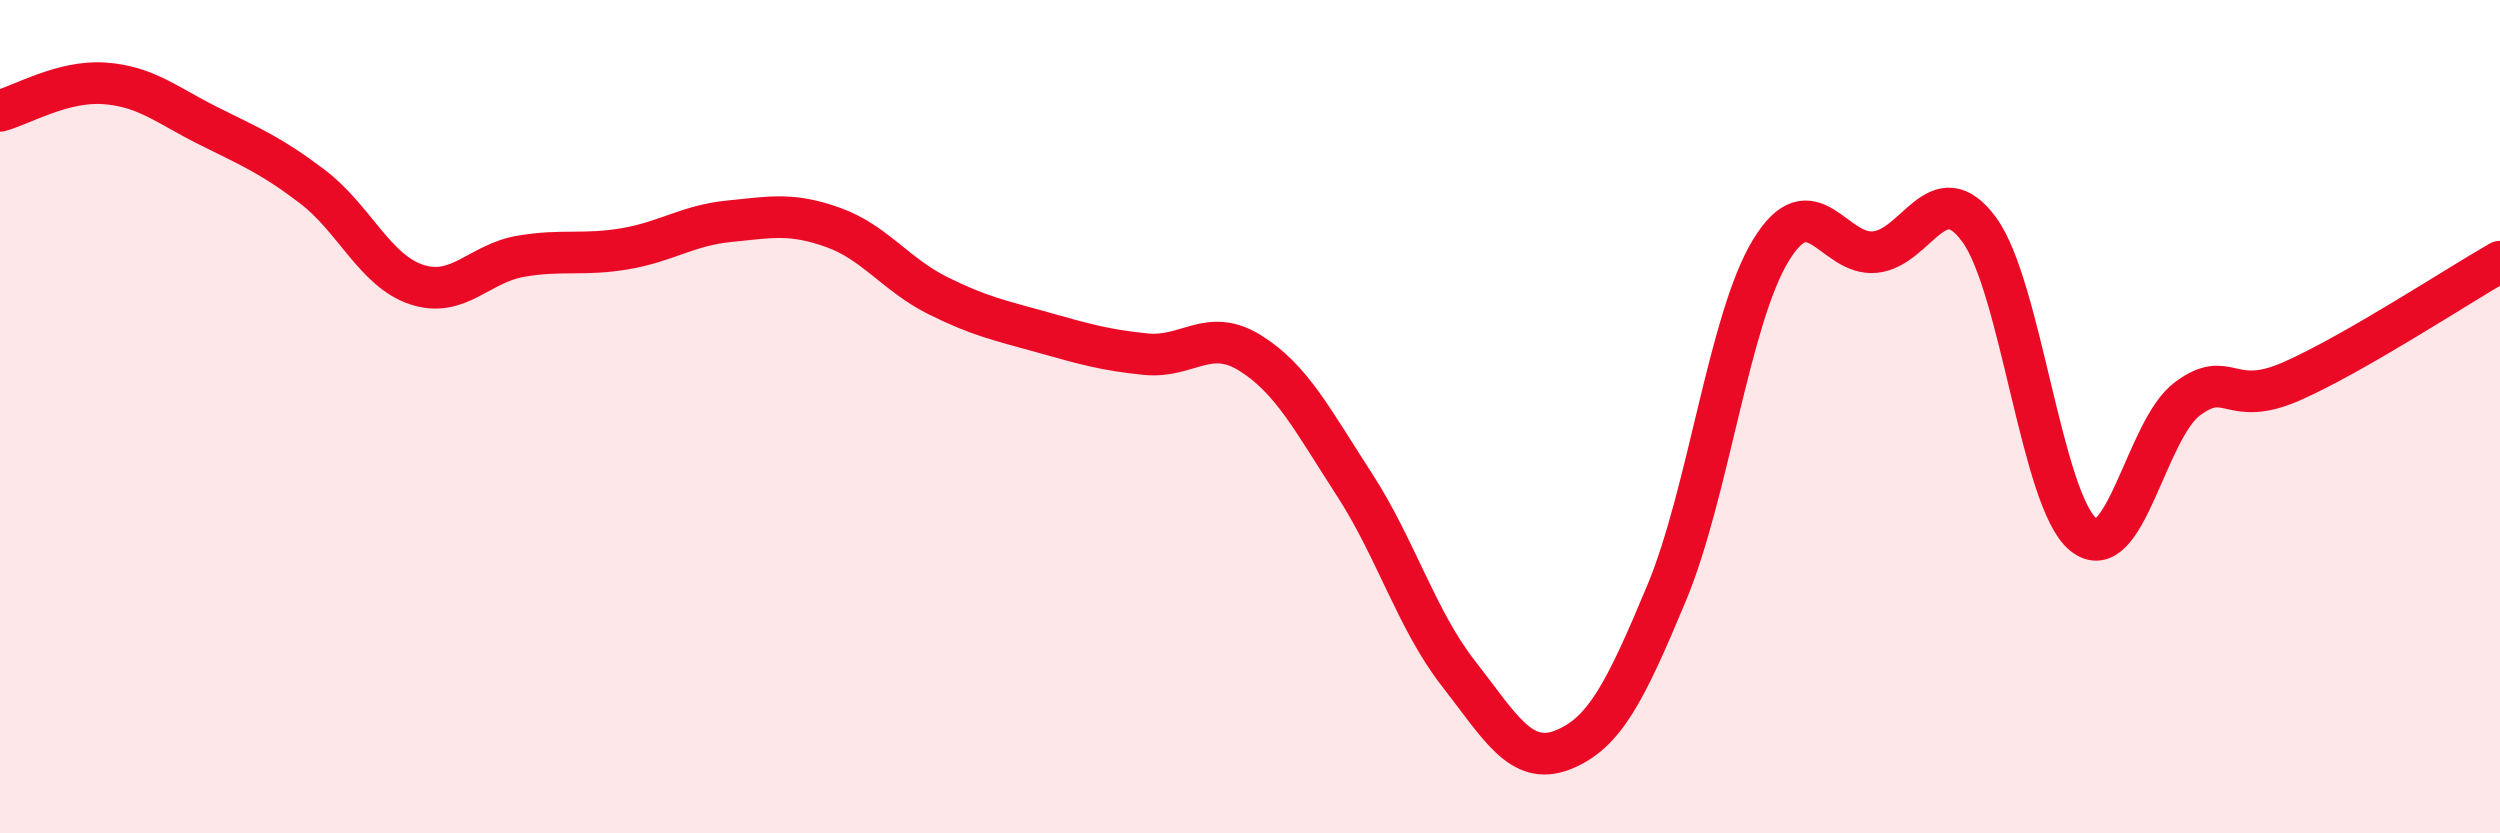 
    <svg width="60" height="20" viewBox="0 0 60 20" xmlns="http://www.w3.org/2000/svg">
      <path
        d="M 0,2.66 C 0.5,2.53 1.5,1.93 2.5,2 C 3.5,2.07 4,2.52 5,3.02 C 6,3.52 6.5,3.72 7.5,4.48 C 8.5,5.24 9,6.5 10,6.83 C 11,7.16 11.5,6.32 12.5,6.15 C 13.5,5.98 14,6.14 15,5.97 C 16,5.8 16.5,5.41 17.5,5.31 C 18.5,5.21 19,5.1 20,5.46 C 21,5.82 21.5,6.59 22.5,7.09 C 23.5,7.59 24,7.69 25,7.97 C 26,8.25 26.5,8.4 27.5,8.5 C 28.5,8.6 29,7.85 30,8.47 C 31,9.09 31.5,10.08 32.5,11.62 C 33.5,13.16 34,14.88 35,16.16 C 36,17.44 36.5,18.39 37.5,18 C 38.5,17.61 39,16.63 40,14.23 C 41,11.83 41.5,7.65 42.5,6.01 C 43.5,4.37 44,6.15 45,6.05 C 46,5.95 46.5,4.15 47.5,5.51 C 48.5,6.87 49,12.02 50,12.83 C 51,13.64 51.5,10.31 52.5,9.57 C 53.5,8.83 53.5,9.81 55,9.15 C 56.5,8.49 59,6.85 60,6.28L60 20L0 20Z"
        fill="#EB0A25"
        opacity="0.1"
        stroke-linecap="round"
        stroke-linejoin="round"
      />
      <path
        d="M 0,2.66 C 0.5,2.53 1.5,1.93 2.5,2 C 3.5,2.07 4,2.52 5,3.02 C 6,3.52 6.5,3.72 7.5,4.48 C 8.5,5.24 9,6.5 10,6.83 C 11,7.16 11.5,6.32 12.5,6.15 C 13.5,5.98 14,6.14 15,5.97 C 16,5.8 16.5,5.41 17.5,5.31 C 18.5,5.21 19,5.1 20,5.46 C 21,5.82 21.5,6.59 22.5,7.09 C 23.5,7.59 24,7.69 25,7.97 C 26,8.25 26.5,8.4 27.5,8.5 C 28.5,8.6 29,7.85 30,8.47 C 31,9.09 31.5,10.08 32.5,11.62 C 33.5,13.16 34,14.88 35,16.16 C 36,17.44 36.5,18.39 37.5,18 C 38.5,17.61 39,16.63 40,14.23 C 41,11.83 41.5,7.65 42.5,6.01 C 43.5,4.37 44,6.15 45,6.05 C 46,5.95 46.5,4.15 47.5,5.51 C 48.5,6.87 49,12.02 50,12.83 C 51,13.64 51.5,10.31 52.5,9.57 C 53.5,8.83 53.5,9.81 55,9.15 C 56.5,8.49 59,6.85 60,6.28"
        stroke="#EB0A25"
        stroke-width="1"
        fill="none"
        stroke-linecap="round"
        stroke-linejoin="round"
      />
    </svg>
  